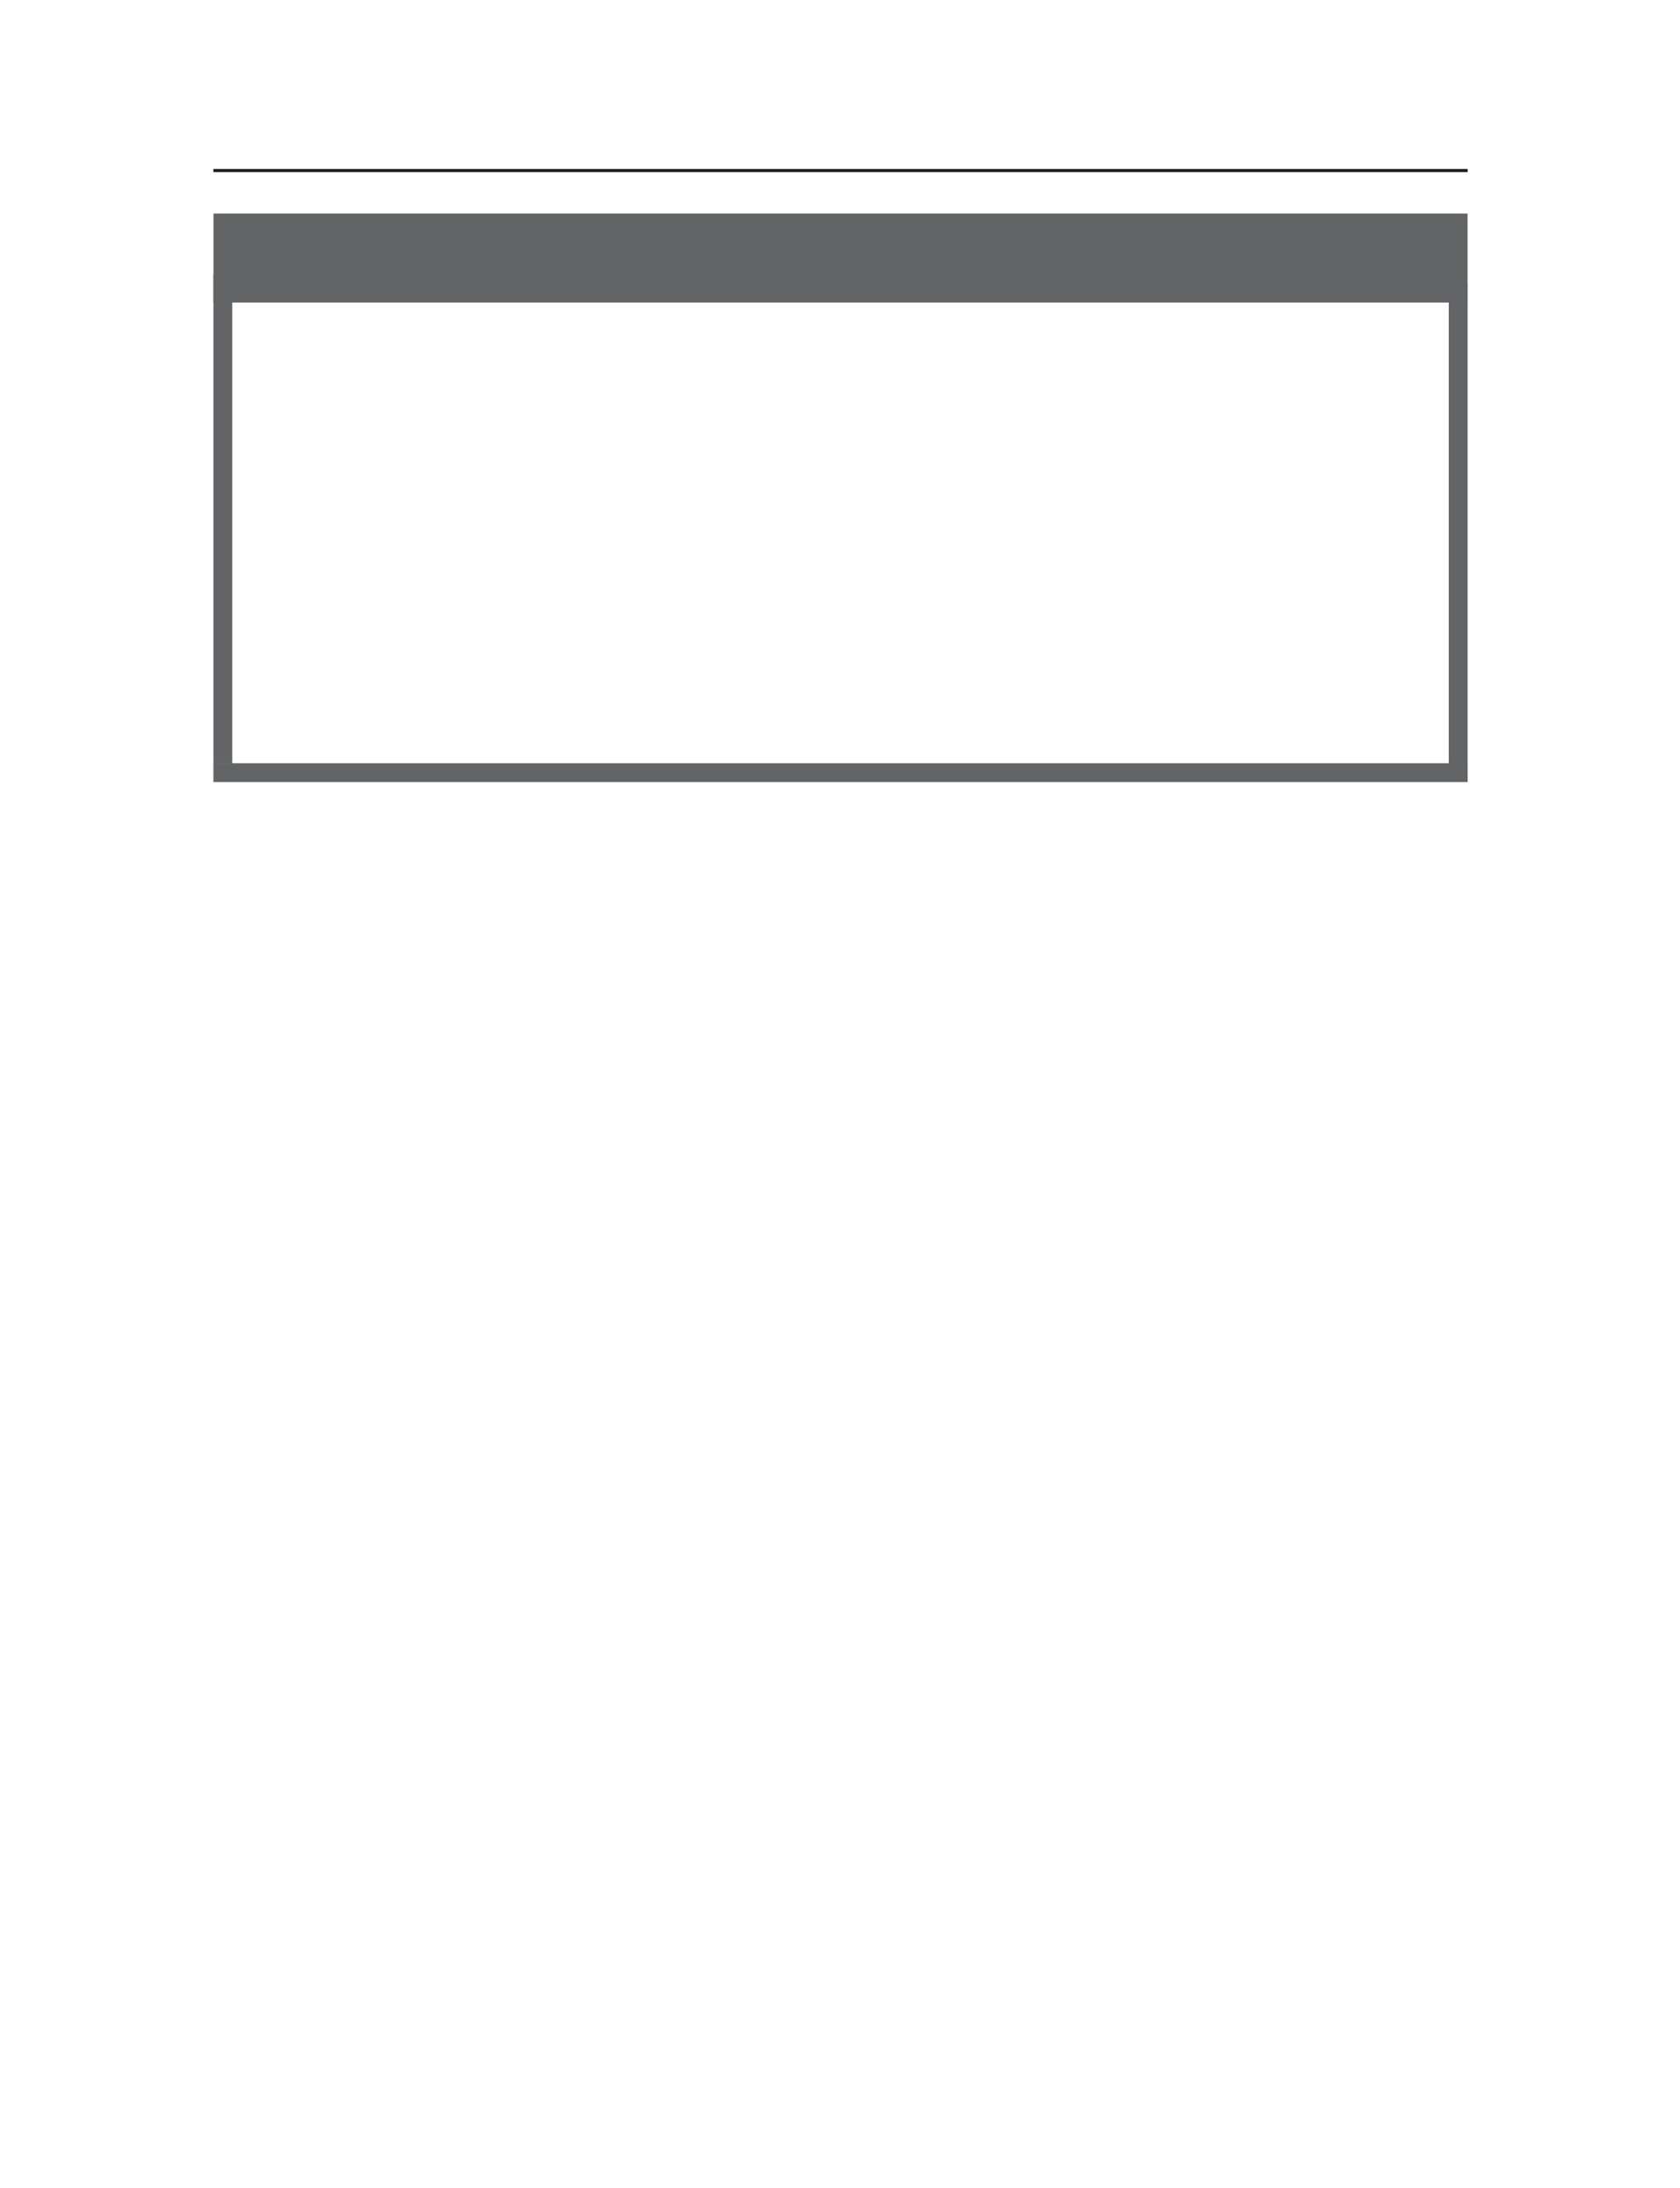 <?xml version="1.0" encoding="UTF-8" standalone="no"?>
<!DOCTYPE svg PUBLIC "-//W3C//DTD SVG 1.1//EN"
"http://www.w3.org/Graphics/SVG/1.1/DTD/svg11.dtd">
<svg viewBox="0 0 818 1065" version="1.1" xmlns="http://www.w3.org/2000/svg" xmlns:xlink="http://www.w3.org/1999/xlink">
<defs>
<style type="text/css"><![CDATA[
.g0_25{
fill: none;
stroke: #231F20;
stroke-width: 1.527;
stroke-linecap: butt;
stroke-linejoin: miter;
stroke-miterlimit: 4;
}
.g1_25{
fill: #636466;
stroke: #636466;
stroke-width: 1.527;
stroke-linecap: butt;
stroke-linejoin: miter;
stroke-miterlimit: 4;
}
.g2_25{
fill: none;
stroke: #636466;
stroke-width: 9.166;
stroke-linecap: butt;
stroke-linejoin: miter;
stroke-miterlimit: 4;
}
]]></style>
</defs>
<path d="M103.9,83H714.6" class="g0_25"/>
<path d="M104.7,146.5H713.8V104.7H104.7v41.8Z" class="g1_25"/>
<path d="M108.5,133.6V371.5M710,138.2v236m-606.1,1.9H714.6" class="g2_25"/>
</svg>